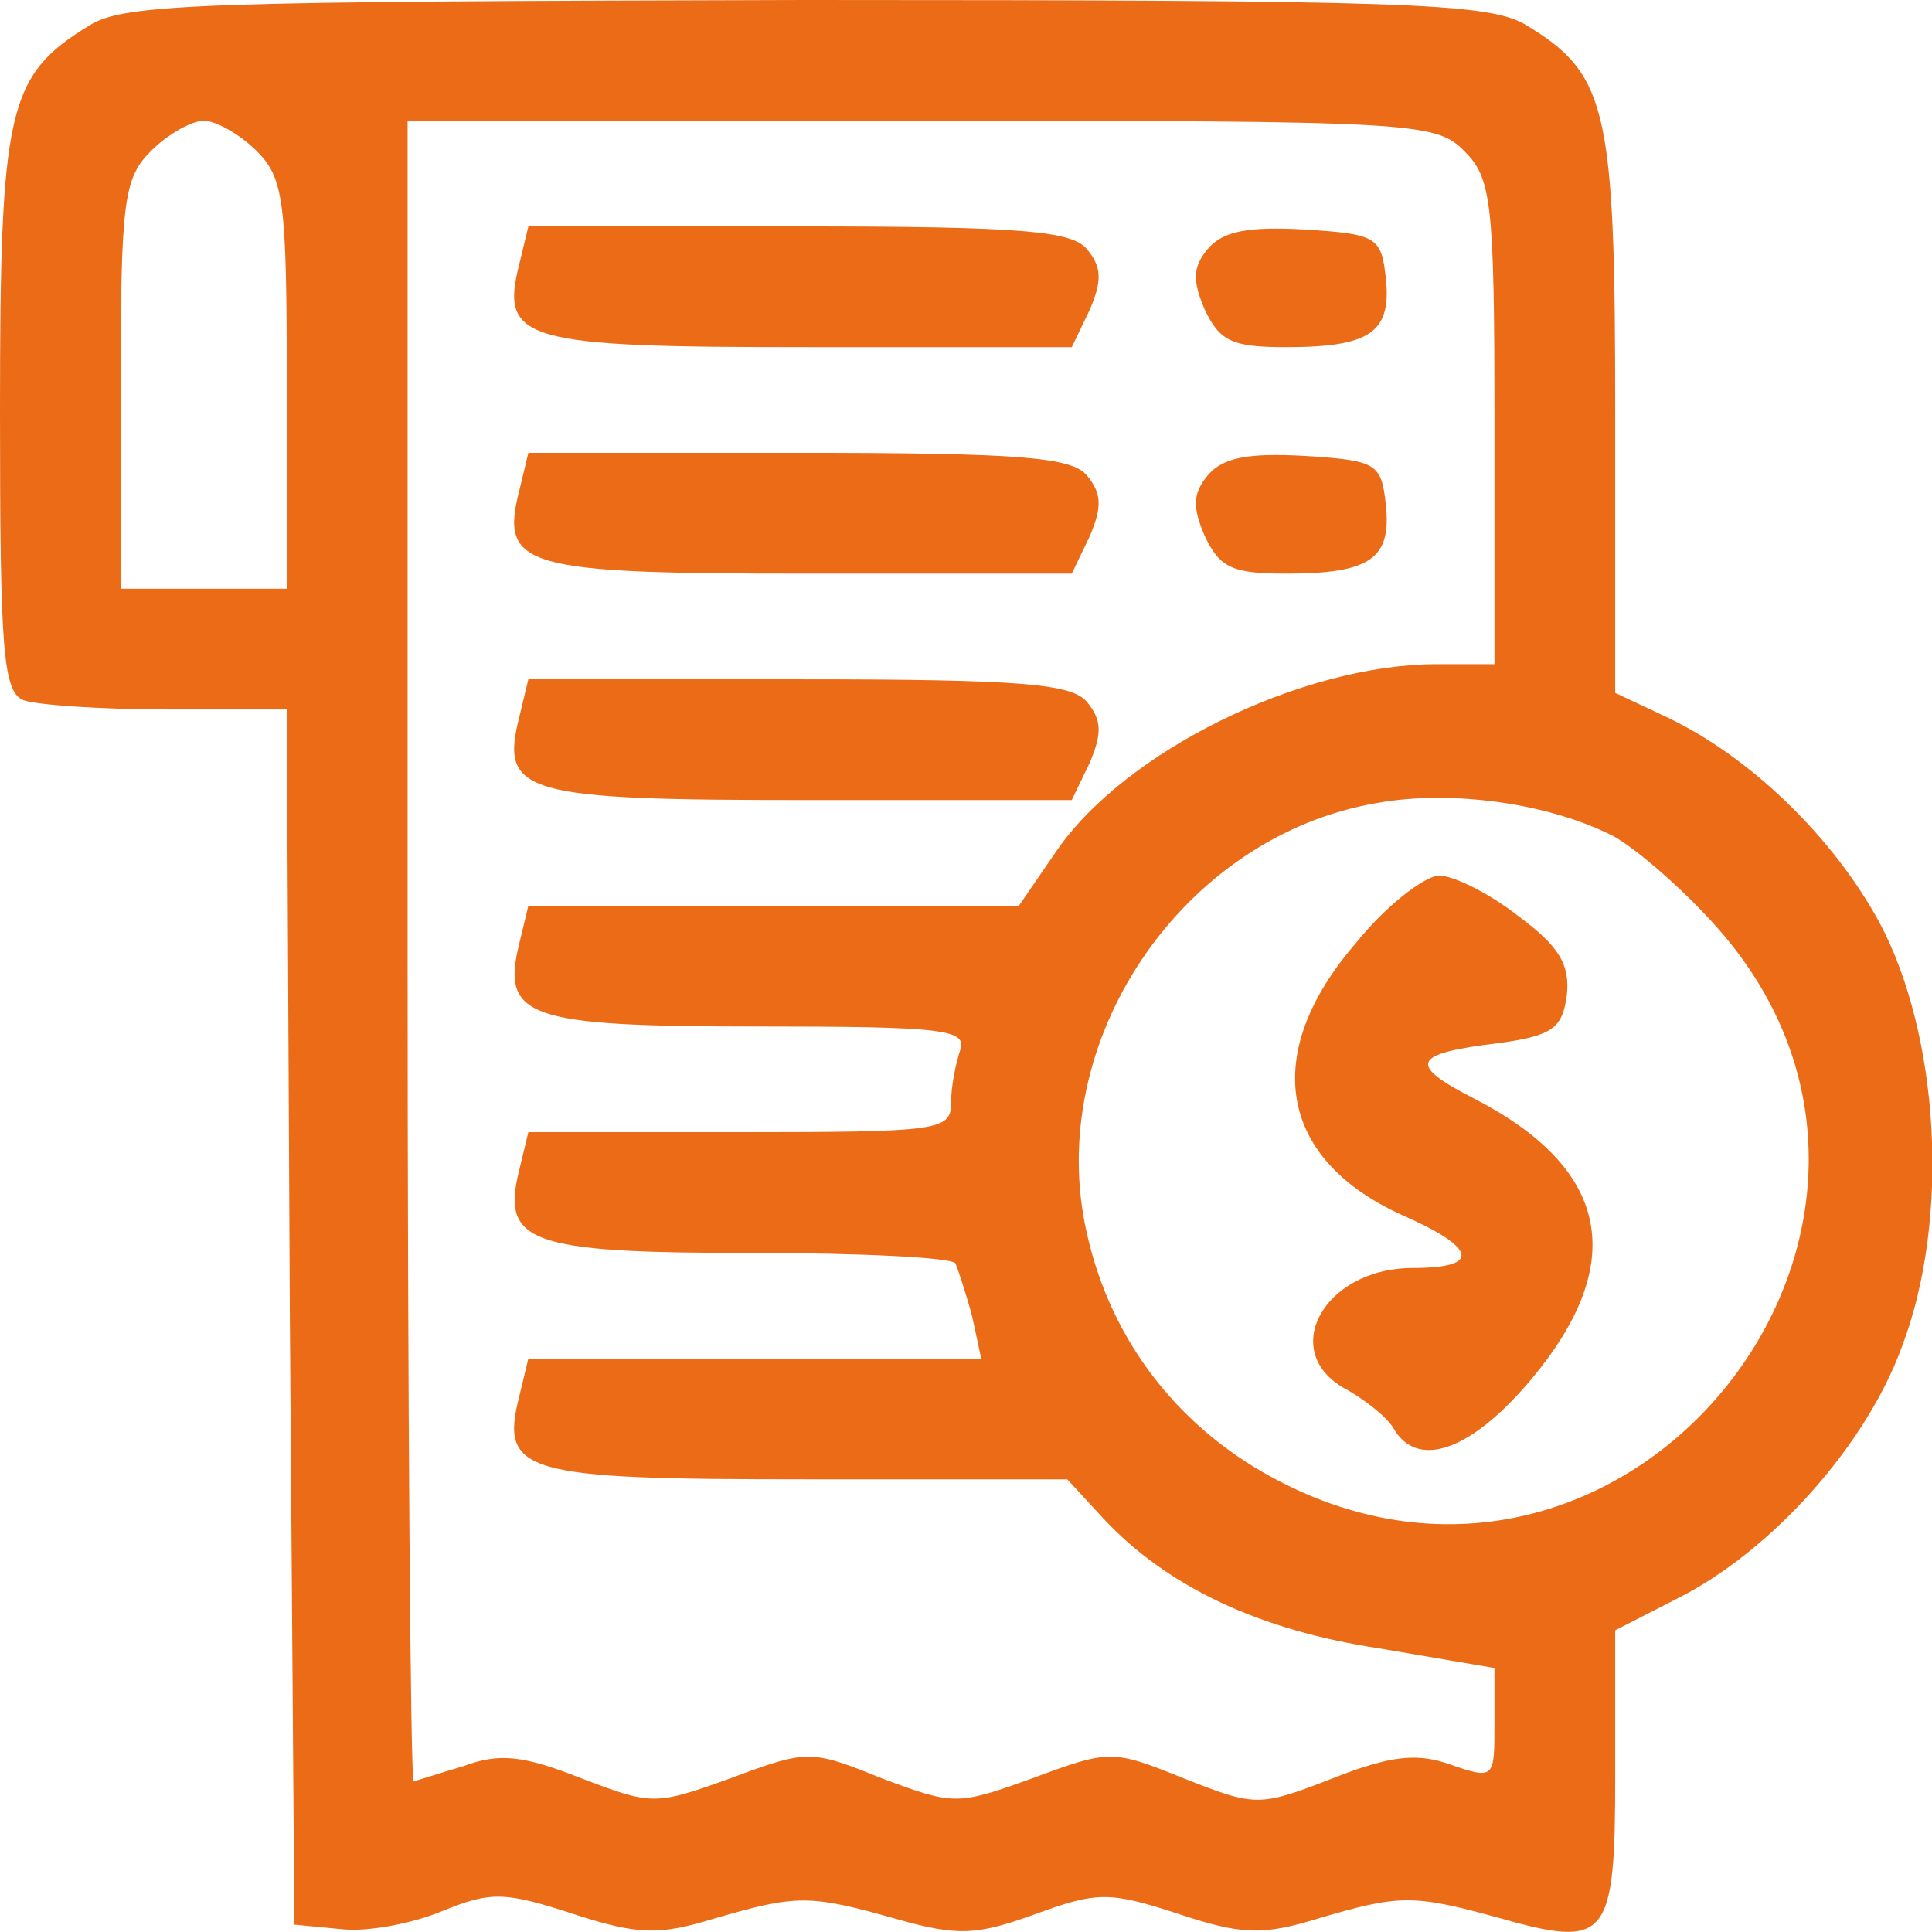 <svg width="36" height="36" viewBox="0 0 36 36" fill="none" xmlns="http://www.w3.org/2000/svg">
<path d="M1.66 0.478C0.141 1.406 0 2.025 0 7.679C0 12.151 0.056 12.911 0.45 13.051C0.703 13.136 1.885 13.22 3.122 13.22H5.344L5.401 24.528L5.485 35.863L6.357 35.947C6.863 36.004 7.707 35.835 8.242 35.61C9.142 35.244 9.395 35.244 10.689 35.666C11.898 36.06 12.292 36.06 13.305 35.751C14.852 35.301 15.077 35.301 16.68 35.751C17.861 36.088 18.199 36.06 19.296 35.666C20.449 35.244 20.674 35.244 21.968 35.666C23.149 36.06 23.543 36.06 24.556 35.751C26.075 35.301 26.328 35.301 27.875 35.722C29.956 36.313 30.097 36.173 30.097 33.078V30.378L31.25 29.788C32.994 28.916 34.766 26.947 35.441 25.09C36.341 22.727 36.145 19.296 35.019 17.186C34.147 15.583 32.6 14.092 31.053 13.361L30.097 12.911V7.707C30.097 1.997 29.956 1.378 28.409 0.45C27.706 0.056 26.187 -5.34058e-05 14.992 -5.34058e-05C3.854 0.028 2.307 0.056 1.66 0.478ZM4.782 2.813C5.288 3.319 5.344 3.741 5.344 7.173V10.97H3.797H2.25V7.173C2.25 3.741 2.307 3.319 2.813 2.813C3.122 2.503 3.572 2.25 3.797 2.25C4.022 2.25 4.472 2.503 4.782 2.813ZM27.284 2.813C27.791 3.319 27.847 3.741 27.847 7.876V12.376H26.778C24.246 12.376 20.927 14.008 19.662 15.892L18.986 16.877H14.43H9.845L9.676 17.58C9.338 18.958 9.817 19.127 14.12 19.127C17.608 19.127 18.03 19.183 17.889 19.577C17.805 19.83 17.721 20.252 17.721 20.561C17.721 21.068 17.468 21.096 13.783 21.096H9.845L9.676 21.799C9.338 23.149 9.845 23.346 13.951 23.346C16.005 23.346 17.749 23.431 17.805 23.543C17.861 23.684 18.002 24.106 18.114 24.528L18.283 25.315H14.064H9.845L9.676 26.018C9.31 27.453 9.76 27.565 15.02 27.565H19.887L20.562 28.297C21.743 29.562 23.459 30.378 25.709 30.716L27.847 31.081V32.122C27.847 33.135 27.847 33.163 27.031 32.882C26.412 32.657 25.906 32.713 24.837 33.135C23.459 33.669 23.402 33.669 22.052 33.135C20.73 32.6 20.674 32.6 19.24 33.135C17.833 33.641 17.777 33.641 16.427 33.135C15.105 32.6 15.049 32.6 13.614 33.135C12.208 33.641 12.151 33.641 10.829 33.135C9.76 32.713 9.31 32.657 8.635 32.91C8.157 33.05 7.735 33.191 7.707 33.191C7.651 33.191 7.595 26.215 7.595 17.721V2.25H17.158C26.356 2.25 26.75 2.278 27.284 2.813ZM30.069 15.583C30.519 15.836 31.391 16.596 32.01 17.299C36.848 22.784 30.434 30.969 23.881 27.622C21.996 26.665 20.702 25.006 20.252 22.98C19.436 19.408 22.024 15.583 25.653 14.964C27.031 14.711 28.859 14.964 30.069 15.583Z" fill="#EB6B16"/>
<path d="M9.676 4.922C9.311 6.357 9.761 6.469 15.077 6.469H19.971L20.309 5.766C20.534 5.232 20.534 4.979 20.253 4.641C19.971 4.304 19.043 4.219 14.88 4.219H9.845L9.676 4.922Z" fill="#EB6B16"/>
<path d="M22.503 4.641C22.221 4.979 22.221 5.232 22.447 5.766C22.728 6.357 22.953 6.469 23.965 6.469C25.541 6.469 25.934 6.188 25.822 5.176C25.738 4.416 25.653 4.36 24.303 4.276C23.262 4.219 22.784 4.304 22.503 4.641Z" fill="#EB6B16"/>
<path d="M9.676 9.142C9.311 10.576 9.761 10.689 15.077 10.689H19.971L20.309 9.985C20.534 9.451 20.534 9.198 20.253 8.86C19.971 8.523 19.043 8.438 14.88 8.438H9.845L9.676 9.142Z" fill="#EB6B16"/>
<path d="M22.503 8.86C22.221 9.198 22.221 9.451 22.447 9.985C22.728 10.576 22.953 10.689 23.965 10.689C25.541 10.689 25.934 10.407 25.822 9.395C25.738 8.635 25.653 8.579 24.303 8.495C23.262 8.438 22.784 8.523 22.503 8.86Z" fill="#EB6B16"/>
<path d="M9.676 13.361C9.311 14.795 9.761 14.908 15.077 14.908H19.971L20.309 14.205C20.534 13.67 20.534 13.417 20.253 13.079C19.971 12.742 19.043 12.658 14.88 12.658H9.845L9.676 13.361Z" fill="#EB6B16"/>
<path d="M25.259 17.58C23.487 19.633 23.824 21.602 26.131 22.643C27.537 23.262 27.593 23.627 26.328 23.627C24.64 23.627 23.796 25.231 25.118 25.906C25.456 26.103 25.85 26.412 25.962 26.609C26.412 27.397 27.425 27.031 28.55 25.681C30.35 23.515 29.984 21.771 27.481 20.477C26.215 19.83 26.3 19.633 27.931 19.436C28.944 19.296 29.112 19.155 29.197 18.536C29.253 17.974 29.056 17.636 28.297 17.074C27.762 16.652 27.087 16.314 26.806 16.314C26.525 16.342 25.821 16.877 25.259 17.58Z" fill="#EB6B16"/>
</svg>
